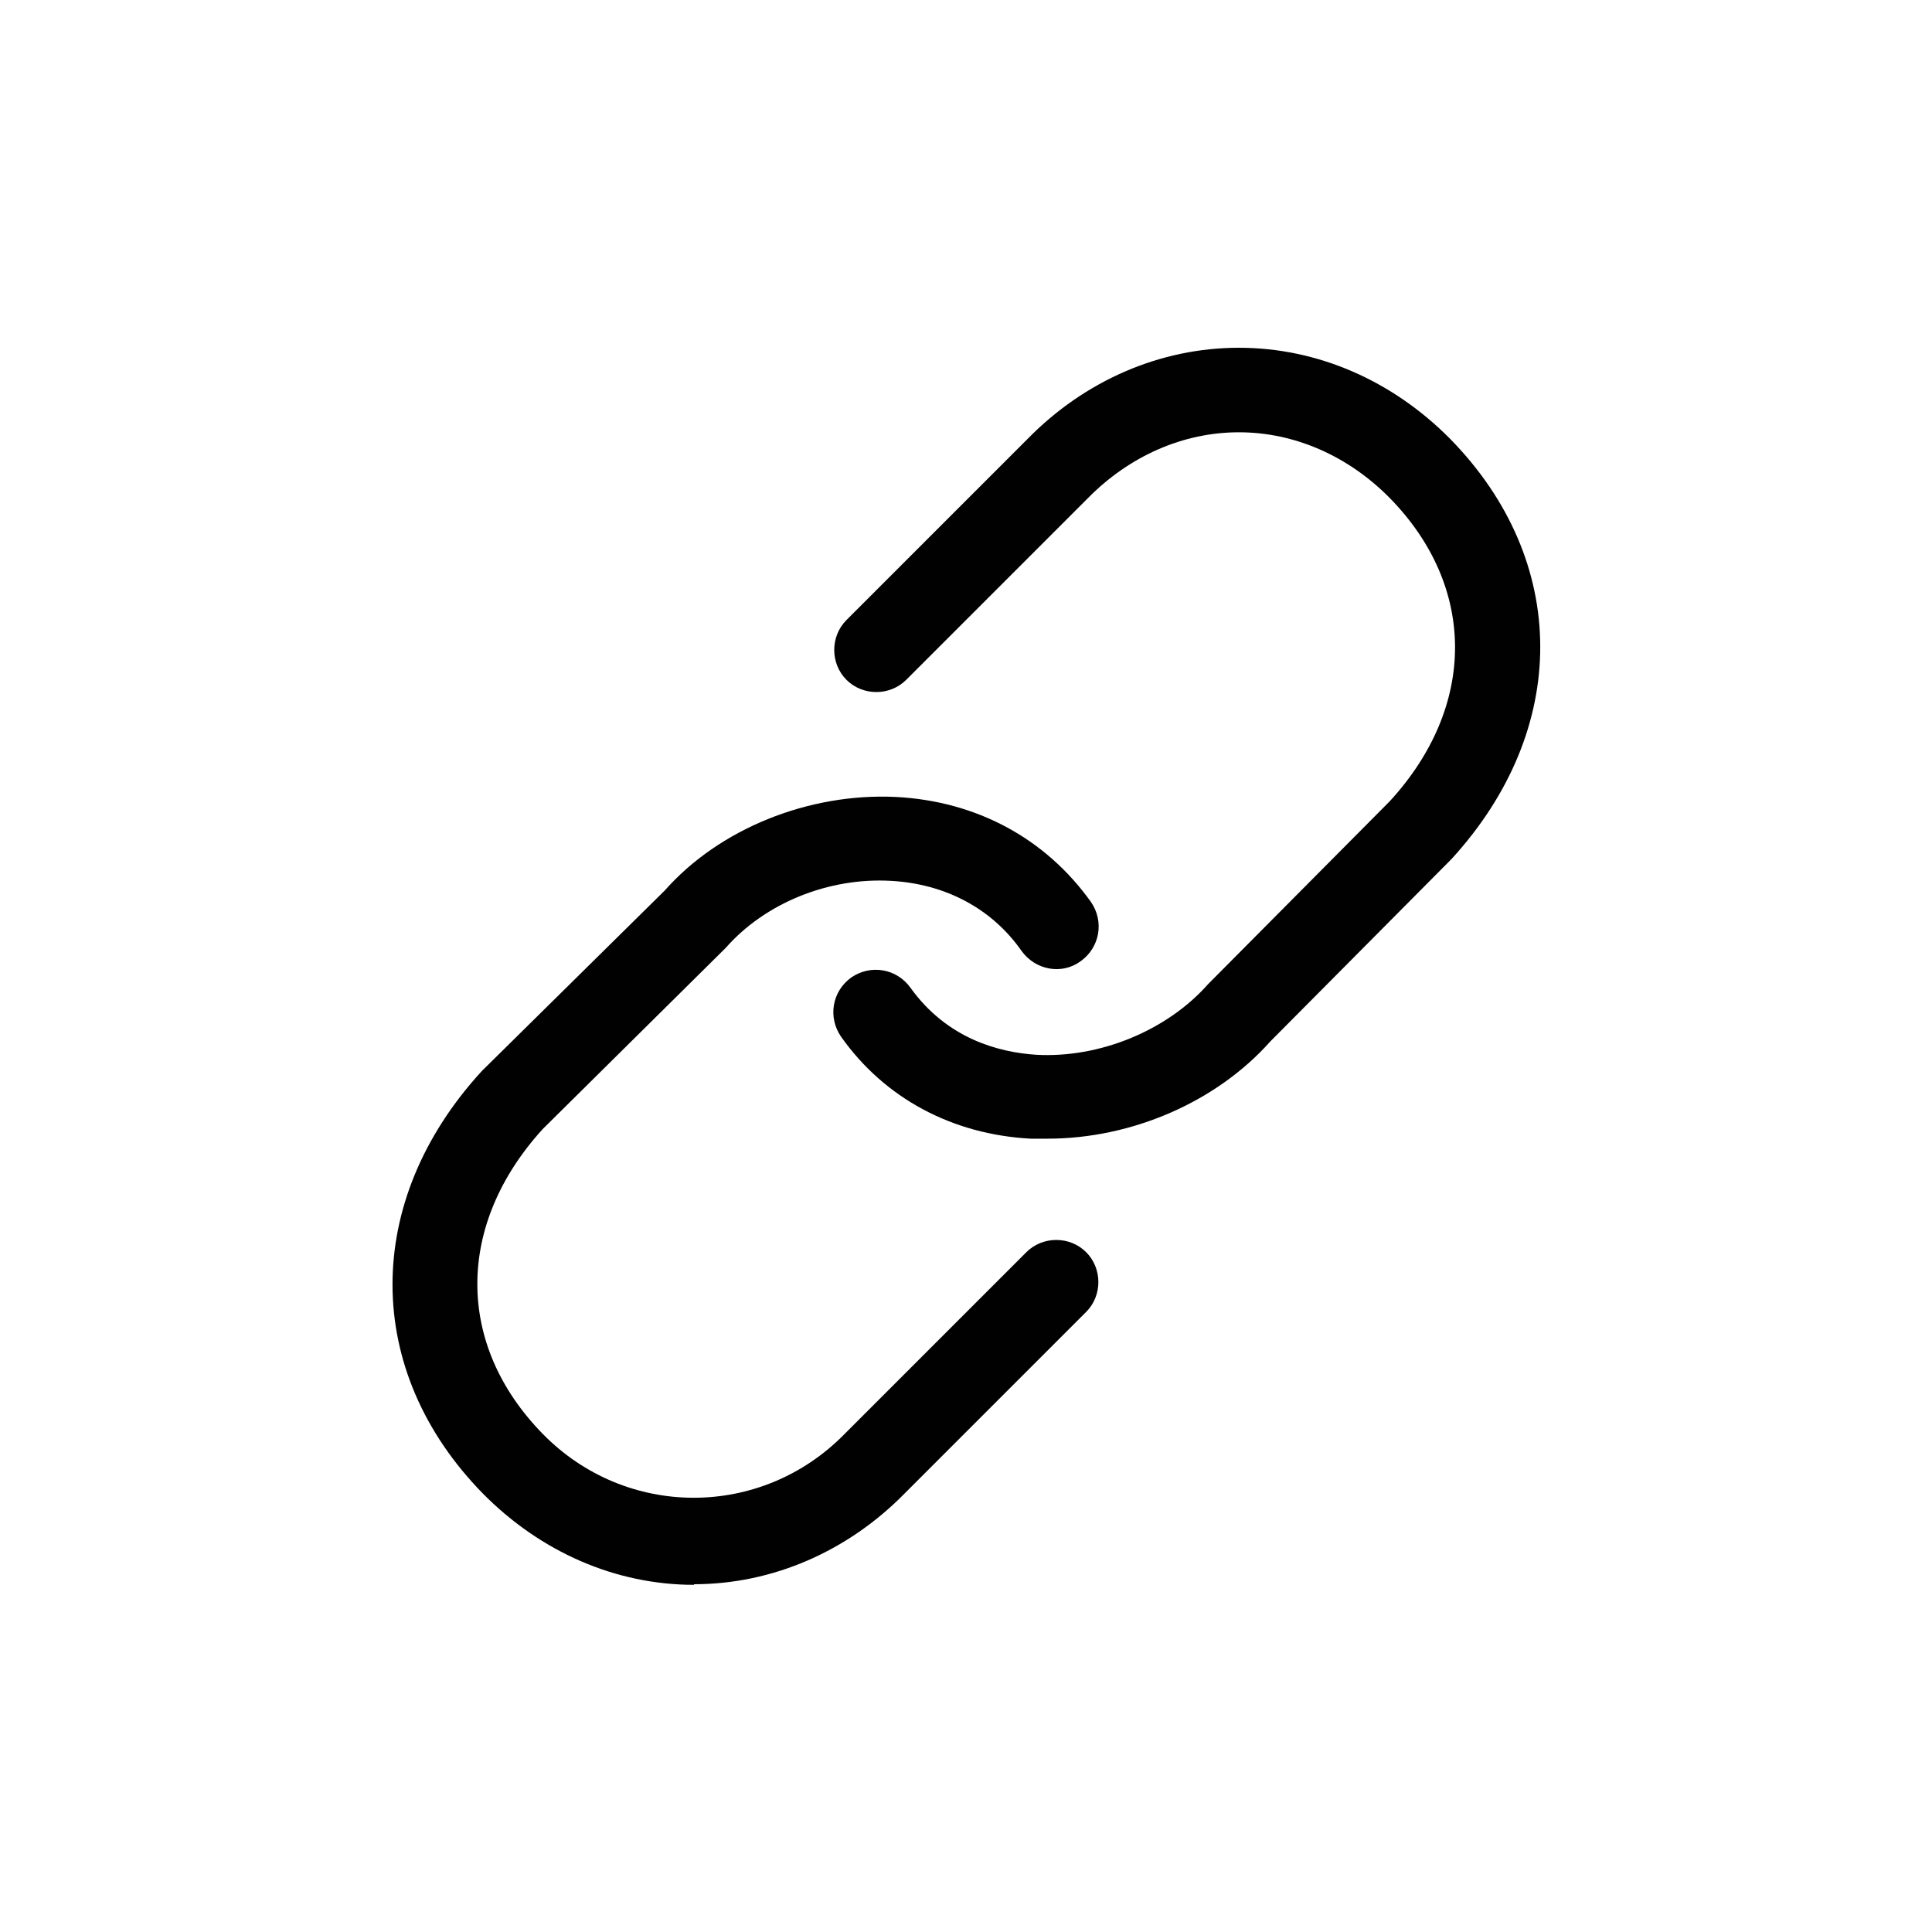 <?xml version="1.0" encoding="UTF-8"?>
<svg id="Layer_2" data-name="Layer 2" xmlns="http://www.w3.org/2000/svg" viewBox="0 0 32 32">
  <defs>
    <style>
      .cls-1 {
        fill: none;
      }

      .cls-2 {
        fill: #010101;
      }
    </style>
  </defs>
  <g id="Layer_1-2" data-name="Layer 1">
    <g>
      <rect class="cls-1" width="32" height="32"/>
      <g>
        <path class="cls-2" d="M17.33,18.86c-.09,0-.17,0-.26,0-1.3-.07-2.42-.67-3.14-1.69-.22-.32-.15-.75.17-.98.32-.22.75-.15.98.17.61.85,1.47,1.07,2.08,1.11,1.05.06,2.17-.4,2.85-1.17l3.01-3.03c1.44-1.57,1.44-3.55,0-5.02-.69-.7-1.58-1.09-2.5-1.09h0c-.92,0-1.81.39-2.5,1.09l-3.01,3.01c-.27.27-.72.27-.99,0s-.27-.72,0-.99l3-3c.95-.97,2.2-1.51,3.5-1.51h0c1.3,0,2.54.54,3.5,1.51,1.98,2.02,1.99,4.81.02,6.96l-3,3.02c-.89,1-2.29,1.61-3.69,1.61Z"/>
        <path class="cls-2" d="M11.5,26.25c-1.3,0-2.54-.54-3.5-1.51-1.99-2.03-2-4.84-.02-7l3.03-2.99c.9-1.02,2.38-1.62,3.83-1.55,1.34.07,2.48.69,3.23,1.74.22.32.15.75-.17.98-.31.23-.75.15-.98-.17-.49-.7-1.26-1.11-2.16-1.16-1.04-.06-2.09.37-2.74,1.11l-3.03,3c-1.44,1.58-1.45,3.57,0,5.05,1.38,1.41,3.62,1.41,5,0l3.01-3.01c.27-.27.72-.27.99,0s.27.72,0,.99l-3,3c-.95.97-2.2,1.51-3.5,1.51Z"/>
      </g>
    </g>
  </g>
</svg>